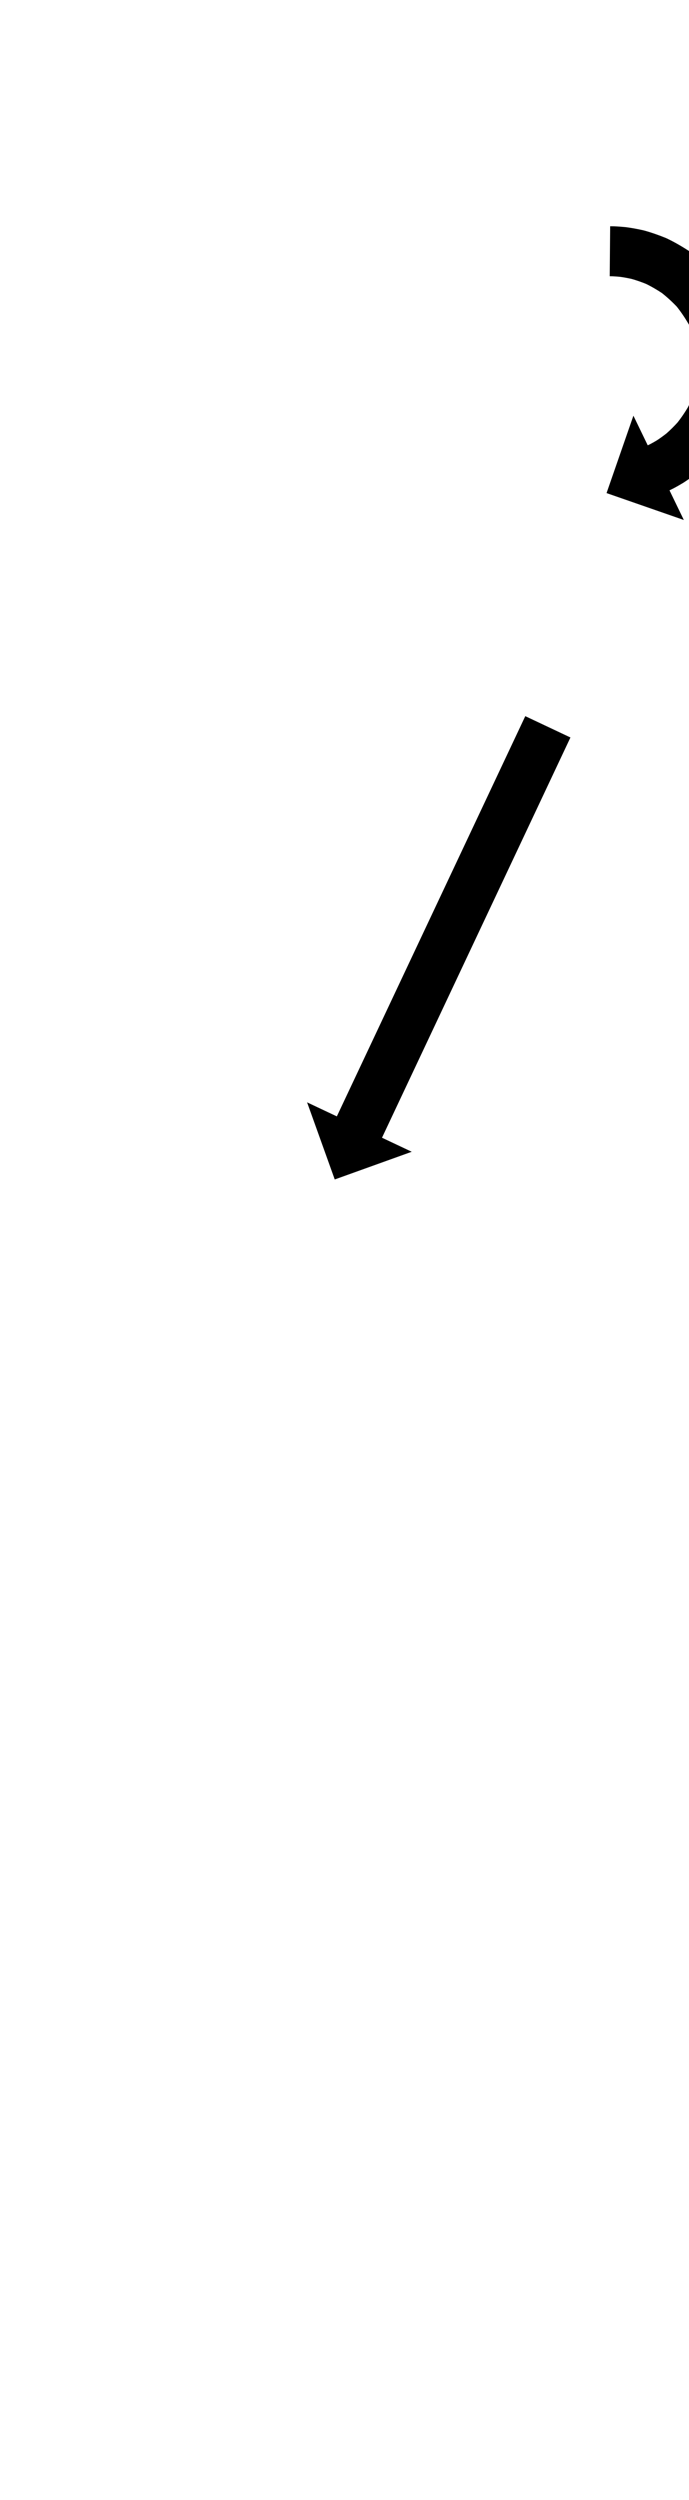 <?xml version="1.0" encoding="UTF-8"?>
<svg xmlns="http://www.w3.org/2000/svg" xmlns:inkscape="http://www.inkscape.org/namespaces/inkscape" xmlns:sodipodi="http://sodipodi.sourceforge.net/DTD/sodipodi-0.dtd" xmlns:svg="http://www.w3.org/2000/svg" version="1.1" viewBox="0 -350 276 1000">
    <sodipodi:namedview pagecolor="#ffffff" bordercolor="#666666" borderopacity="1.0" showgrid="true">
        <inkscape:grid id="grid№1" type="xygrid" dotted="false" enabled="true" visible="true" empspacing="10" />
        <sodipodi:guide id="baseline" position="0.00,350.00" orientation="0.00,1.00" />
    </sodipodi:namedview>
    <g id="glyph">
        <path d="M 228.507 -55.007C 228.507 -55.007 210.417 -63.537 210.417 -63.537C 210.134 -62.937 209.852 -62.338 209.569 -61.739C 208.77 -60.045 207.972 -58.351 207.173 -56.658C 205.932 -54.026 204.691 -51.394 203.45 -48.762C 201.841 -45.349 200.231 -41.935 198.622 -38.522C 196.718 -34.483 194.813 -30.444 192.909 -26.405C 190.783 -21.897 188.658 -17.389 186.532 -12.881C 184.259 -8.061 181.986 -3.24 179.713 1.581C 177.367 6.557 175.02 11.534 172.673 16.511C 170.327 21.488 167.98 26.465 165.633 31.442C 163.36 36.263 161.087 41.083 158.814 45.904C 156.689 50.412 154.563 54.92 152.438 59.428C 150.534 63.467 148.629 67.505 146.725 71.544C 145.115 74.958 143.506 78.371 141.896 81.785C 140.655 84.417 139.414 87.048 138.173 89.68C 137.375 91.374 136.576 93.068 135.778 94.761C 135.495 95.361 135.213 95.96 134.93 96.559C 134.93 96.559 123.014 90.941 123.014 90.941C 123.014 90.941 134.092 121.786 134.092 121.786C 134.092 121.786 164.936 110.708 164.936 110.708C 164.936 110.708 153.02 105.089 153.02 105.089C 153.302 104.49 153.585 103.89 153.868 103.291C 154.666 101.597 155.465 99.904 156.263 98.21C 157.504 95.578 158.745 92.946 159.986 90.315C 161.596 86.901 163.205 83.487 164.815 80.074C 166.719 76.035 168.623 71.996 170.528 67.957C 172.653 63.449 174.779 58.941 176.904 54.434C 179.177 49.613 181.45 44.792 183.723 39.972C 186.07 34.995 188.417 30.018 190.763 25.041C 193.11 20.064 195.457 15.087 197.803 10.11C 200.076 5.29 202.349 0.469 204.622 -4.352C 206.748 -8.86 208.873 -13.368 210.999 -17.876C 212.903 -21.914 214.808 -25.953 216.712 -29.992C 218.321 -33.406 219.931 -36.819 221.54 -40.233C 222.781 -42.864 224.022 -45.496 225.263 -48.128C 226.062 -49.822 226.86 -51.516 227.659 -53.209C 227.941 -53.808 228.224 -54.408 228.507 -55.007ZM 244.42 -259.5C 244.42 -259.5 244.244 -239.5 244.244 -239.5C 244.658 -239.497 245.071 -239.49 245.485 -239.482C 245.485 -239.482 245.437 -239.484 245.389 -239.485C 245.341 -239.486 245.293 -239.488 245.293 -239.488C 246.387 -239.445 247.48 -239.356 248.569 -239.252C 248.57 -239.252 248.479 -239.263 248.388 -239.273C 248.297 -239.283 248.206 -239.294 248.207 -239.293C 249.909 -239.069 251.599 -238.747 253.273 -238.373C 253.275 -238.373 253.15 -238.404 253.024 -238.436C 252.898 -238.467 252.772 -238.499 252.774 -238.498C 254.931 -237.899 257.049 -237.151 259.121 -236.306C 259.125 -236.304 258.978 -236.37 258.83 -236.435C 258.683 -236.501 258.536 -236.566 258.539 -236.565C 260.925 -235.41 263.223 -234.071 265.428 -232.6C 265.432 -232.597 265.282 -232.705 265.132 -232.813C 264.983 -232.921 264.833 -233.029 264.837 -233.026C 267.169 -231.212 269.351 -229.205 271.379 -227.057C 271.383 -227.053 271.251 -227.205 271.118 -227.356C 270.986 -227.508 270.854 -227.66 270.857 -227.656C 272.838 -225.192 274.608 -222.558 276.161 -219.804C 276.163 -219.799 276.067 -219.988 275.971 -220.177C 275.874 -220.366 275.778 -220.554 275.781 -220.549C 277.139 -217.583 278.244 -214.5 279.085 -211.348C 279.086 -211.343 279.04 -211.551 278.994 -211.759C 278.948 -211.968 278.901 -212.176 278.902 -212.17C 279.467 -209.001 279.777 -205.785 279.814 -202.566C 279.814 -202.561 279.82 -202.765 279.826 -202.969C 279.832 -203.173 279.837 -203.377 279.837 -203.372C 279.621 -200.248 279.161 -197.138 278.446 -194.089C 278.445 -194.084 278.499 -194.277 278.552 -194.471C 278.606 -194.664 278.659 -194.858 278.658 -194.853C 277.757 -192.036 276.655 -189.28 275.335 -186.634C 275.333 -186.63 275.421 -186.792 275.51 -186.954C 275.598 -187.116 275.687 -187.279 275.684 -187.275C 274.332 -184.997 272.839 -182.798 271.187 -180.726C 271.185 -180.723 271.289 -180.845 271.394 -180.968C 271.498 -181.09 271.602 -181.212 271.599 -181.21C 270.096 -179.553 268.511 -177.964 266.826 -176.491C 266.825 -176.49 266.925 -176.573 267.025 -176.656C 267.125 -176.739 267.226 -176.822 267.224 -176.821C 265.867 -175.753 264.473 -174.727 263.026 -173.785C 263.025 -173.784 263.104 -173.834 263.183 -173.883C 263.263 -173.933 263.342 -173.983 263.341 -173.982C 262.387 -173.41 261.424 -172.851 260.438 -172.335C 260.438 -172.335 260.482 -172.357 260.527 -172.38C 260.571 -172.403 260.616 -172.426 260.615 -172.425C 260.236 -172.236 259.855 -172.049 259.474 -171.864C 259.474 -171.864 253.733 -183.722 253.733 -183.722C 253.733 -183.722 242.972 -152.765 242.972 -152.765C 242.972 -152.765 273.929 -142.004 273.929 -142.004C 273.929 -142.004 268.188 -153.863 268.188 -153.863C 268.639 -154.08 269.087 -154.301 269.535 -154.524C 269.535 -154.524 269.579 -154.547 269.623 -154.57C 269.667 -154.592 269.712 -154.615 269.712 -154.615C 271.038 -155.309 272.338 -156.057 273.622 -156.827C 273.623 -156.828 273.702 -156.876 273.78 -156.925C 273.858 -156.974 273.937 -157.023 273.938 -157.024C 275.885 -158.292 277.764 -159.666 279.59 -161.102C 279.592 -161.104 279.69 -161.185 279.789 -161.267C 279.887 -161.349 279.986 -161.43 279.988 -161.432C 282.255 -163.413 284.391 -165.544 286.414 -167.773C 286.416 -167.776 286.518 -167.896 286.62 -168.015C 286.722 -168.135 286.823 -168.255 286.825 -168.258C 289.048 -171.045 291.062 -173.999 292.881 -177.064C 292.884 -177.068 292.97 -177.226 293.057 -177.384C 293.143 -177.543 293.229 -177.701 293.231 -177.705C 295.008 -181.266 296.496 -184.972 297.708 -188.762C 297.709 -188.767 297.761 -188.956 297.814 -189.144C 297.866 -189.333 297.918 -189.521 297.919 -189.526C 298.878 -193.621 299.499 -197.796 299.789 -201.992C 299.79 -201.997 299.796 -202.196 299.801 -202.394C 299.807 -202.593 299.813 -202.792 299.813 -202.797C 299.763 -207.114 299.35 -211.428 298.592 -215.679C 298.591 -215.685 298.546 -215.887 298.501 -216.09C 298.456 -216.293 298.411 -216.495 298.41 -216.501C 297.279 -220.742 295.791 -224.89 293.963 -228.88C 293.96 -228.885 293.867 -229.069 293.773 -229.253C 293.68 -229.436 293.586 -229.62 293.583 -229.625C 291.494 -233.331 289.11 -236.872 286.444 -240.187C 286.441 -240.191 286.312 -240.339 286.184 -240.487C 286.055 -240.635 285.926 -240.782 285.922 -240.786C 283.194 -243.676 280.255 -246.371 277.118 -248.811C 277.114 -248.814 276.968 -248.919 276.822 -249.025C 276.676 -249.13 276.53 -249.235 276.527 -249.238C 273.559 -251.217 270.465 -253.012 267.254 -254.566C 267.251 -254.568 267.107 -254.632 266.963 -254.696C 266.819 -254.76 266.675 -254.824 266.671 -254.826C 263.882 -255.963 261.032 -256.961 258.13 -257.768C 258.127 -257.769 258.004 -257.8 257.88 -257.83C 257.756 -257.861 257.632 -257.892 257.63 -257.893C 255.38 -258.395 253.109 -258.82 250.823 -259.122C 250.822 -259.122 250.732 -259.132 250.643 -259.142C 250.553 -259.152 250.463 -259.163 250.462 -259.163C 249.001 -259.301 247.536 -259.416 246.07 -259.473C 246.07 -259.473 246.022 -259.474 245.974 -259.476C 245.926 -259.477 245.879 -259.478 245.878 -259.478C 245.392 -259.488 244.906 -259.495 244.42 -259.5Z" />
    </g>
</svg>
